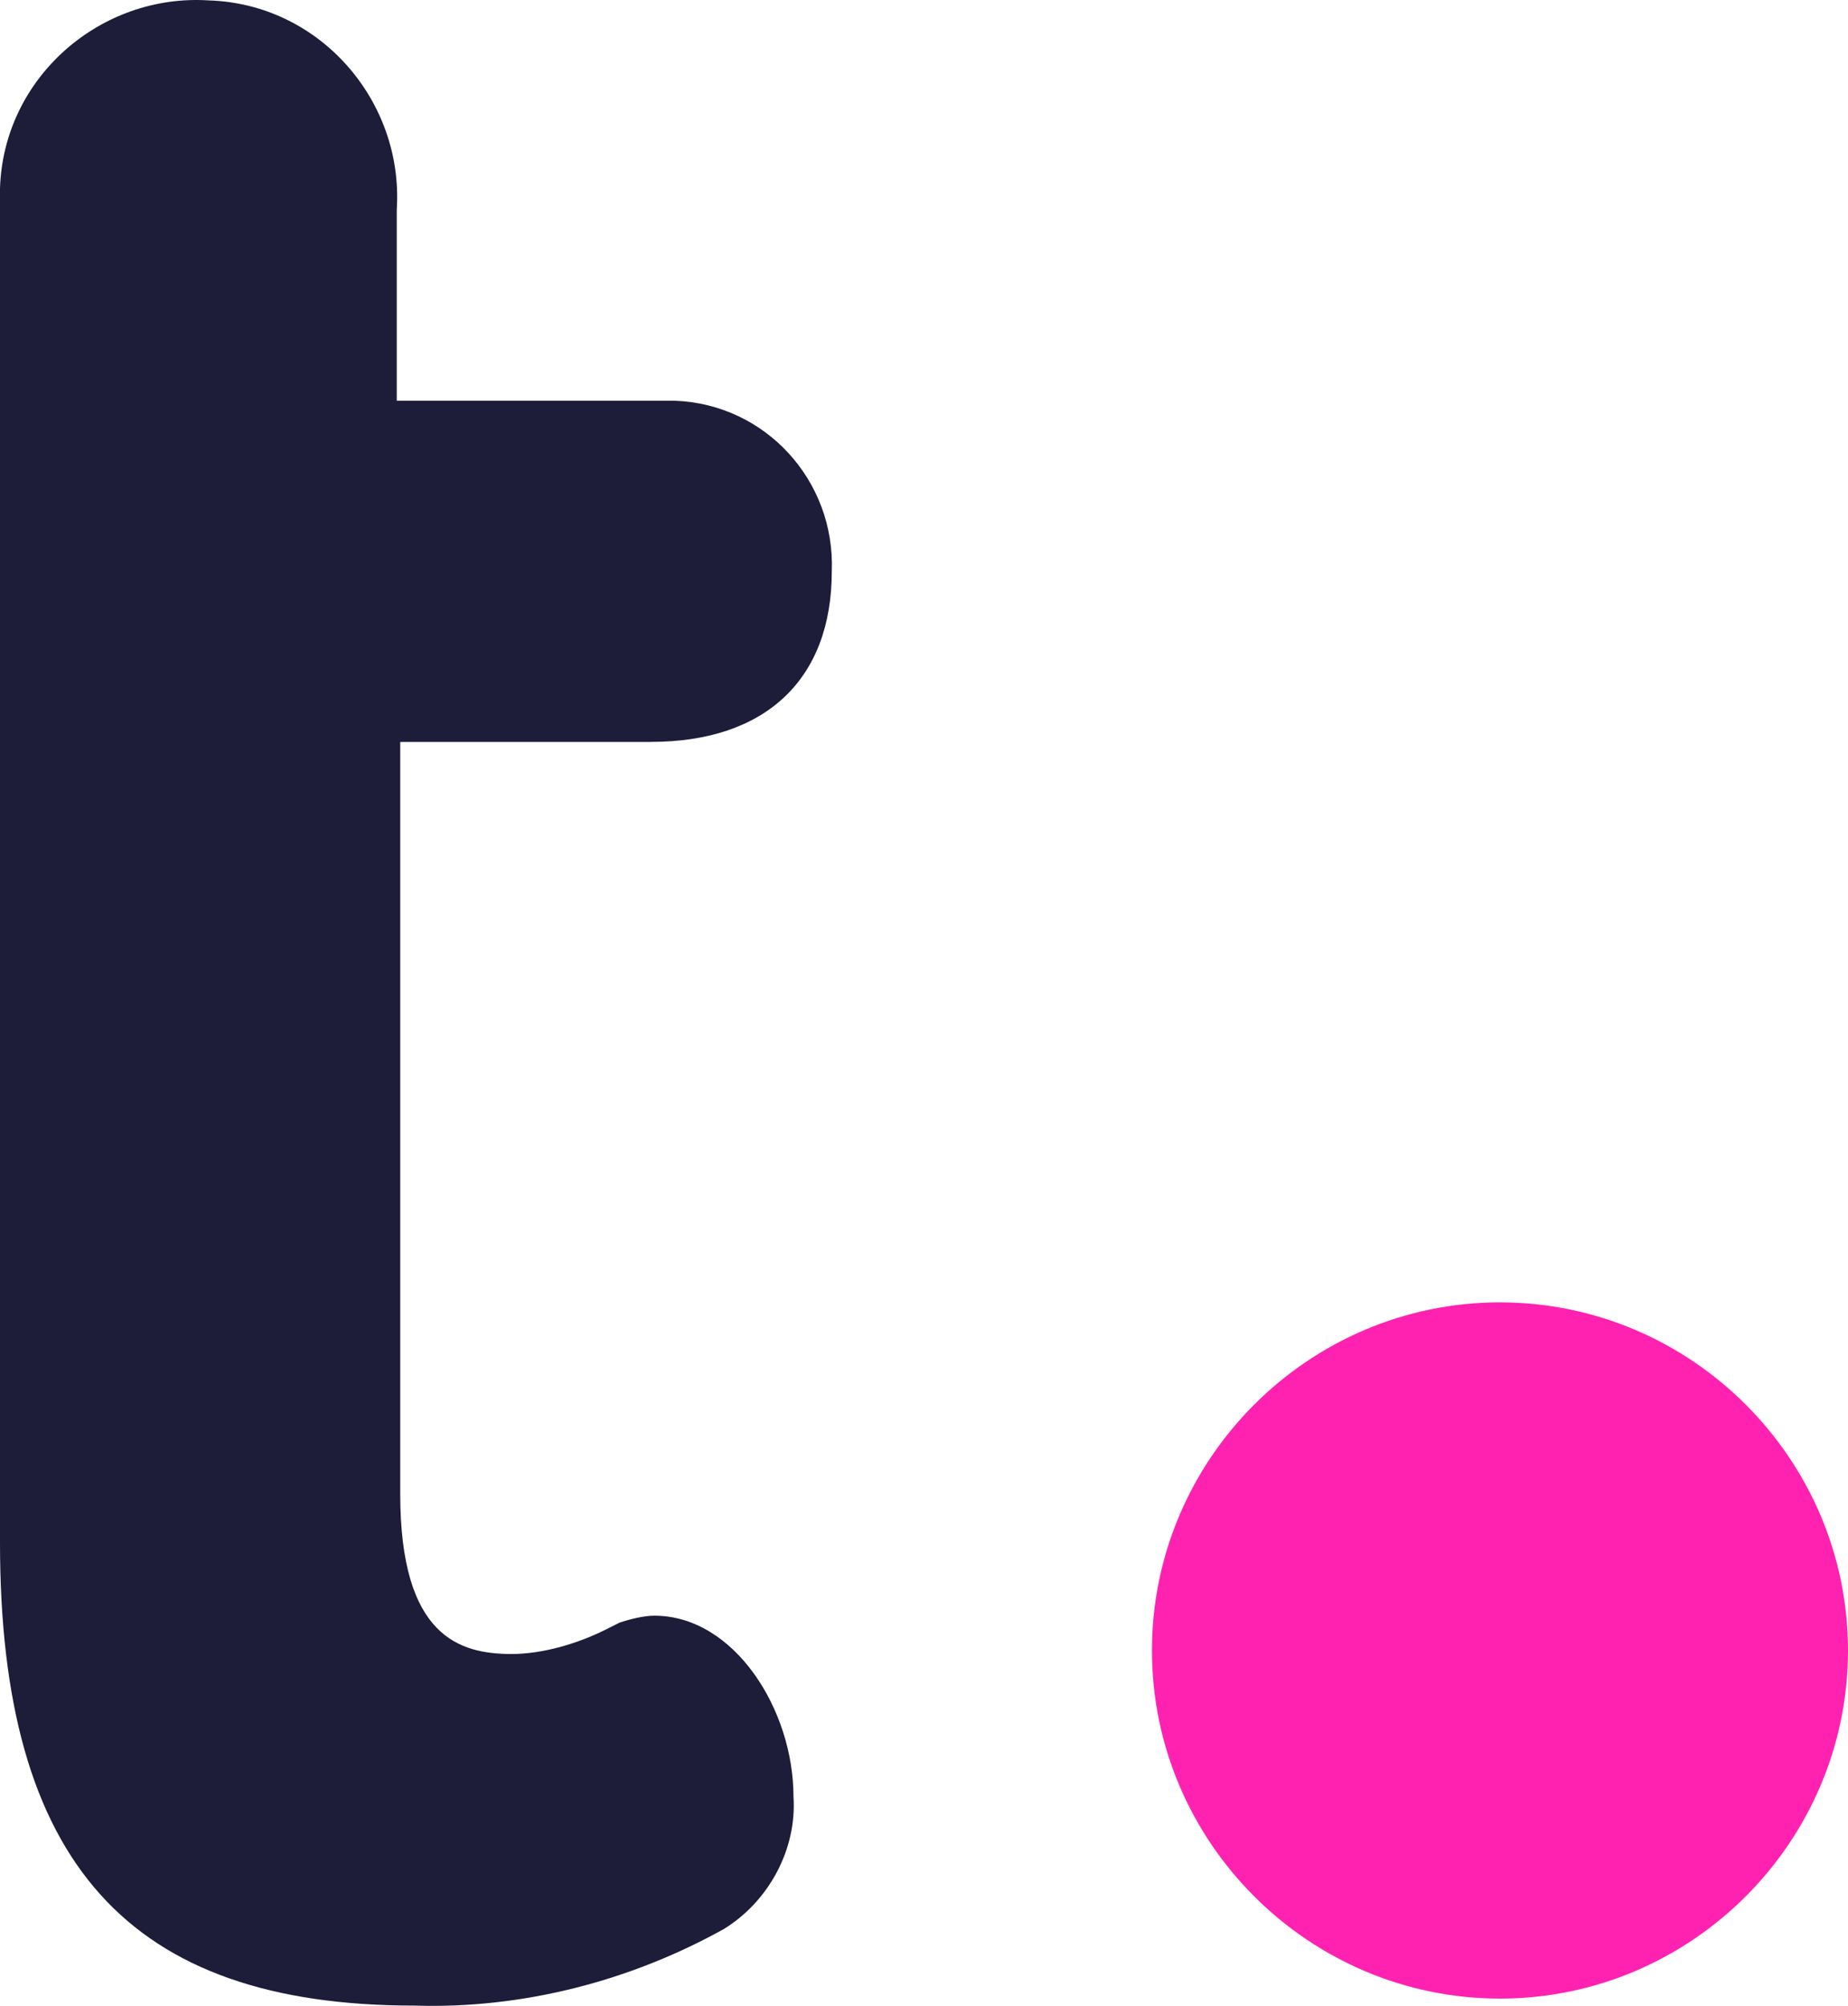 <?xml version="1.0" encoding="UTF-8"?>
<svg id="Layer_2" data-name="Layer 2" xmlns="http://www.w3.org/2000/svg" viewBox="0 0 400 434.05">
  <defs>
    <style>
      .cls-1 {
        fill: #ff22b1;
      }

      .cls-2 {
        fill: #1d1c39;
      }
    </style>
  </defs>
  <g id="Layer_1-2" data-name="Layer 1">
    <g>
      <path class="cls-2" d="m140.87,160.54c24.86,0,39.17-13.56,39.17-36.91.75-19.59-14.31-36.16-33.9-36.91h-60.26v-41.43C87.38,21.93,69.3.84,45.2.09,21.85-1.42.75,16.66,0,40.77v293.03c0,69.3,27.87,100.19,89.64,100.19,23.35.75,46.7-5.27,67.04-16.57,9.79-6.03,15.82-17.33,15.07-28.63,0-18.83-12.81-39.17-30.13-39.17-2.26,0-5.27.75-7.53,1.51l-3.01,1.51c-6.03,3.01-13.56,5.27-20.34,5.27-11.3,0-24.11-3.77-24.11-34.65v-162.71h54.24Z"/>
      <path class="cls-1" d="m324.67,281.82c-41.43,0-75.33,33.9-75.33,75.33s33.9,75.33,75.33,75.33,75.33-33.9,75.33-75.33-33.9-75.33-75.33-75.33"/>
    </g>
  </g>
</svg>